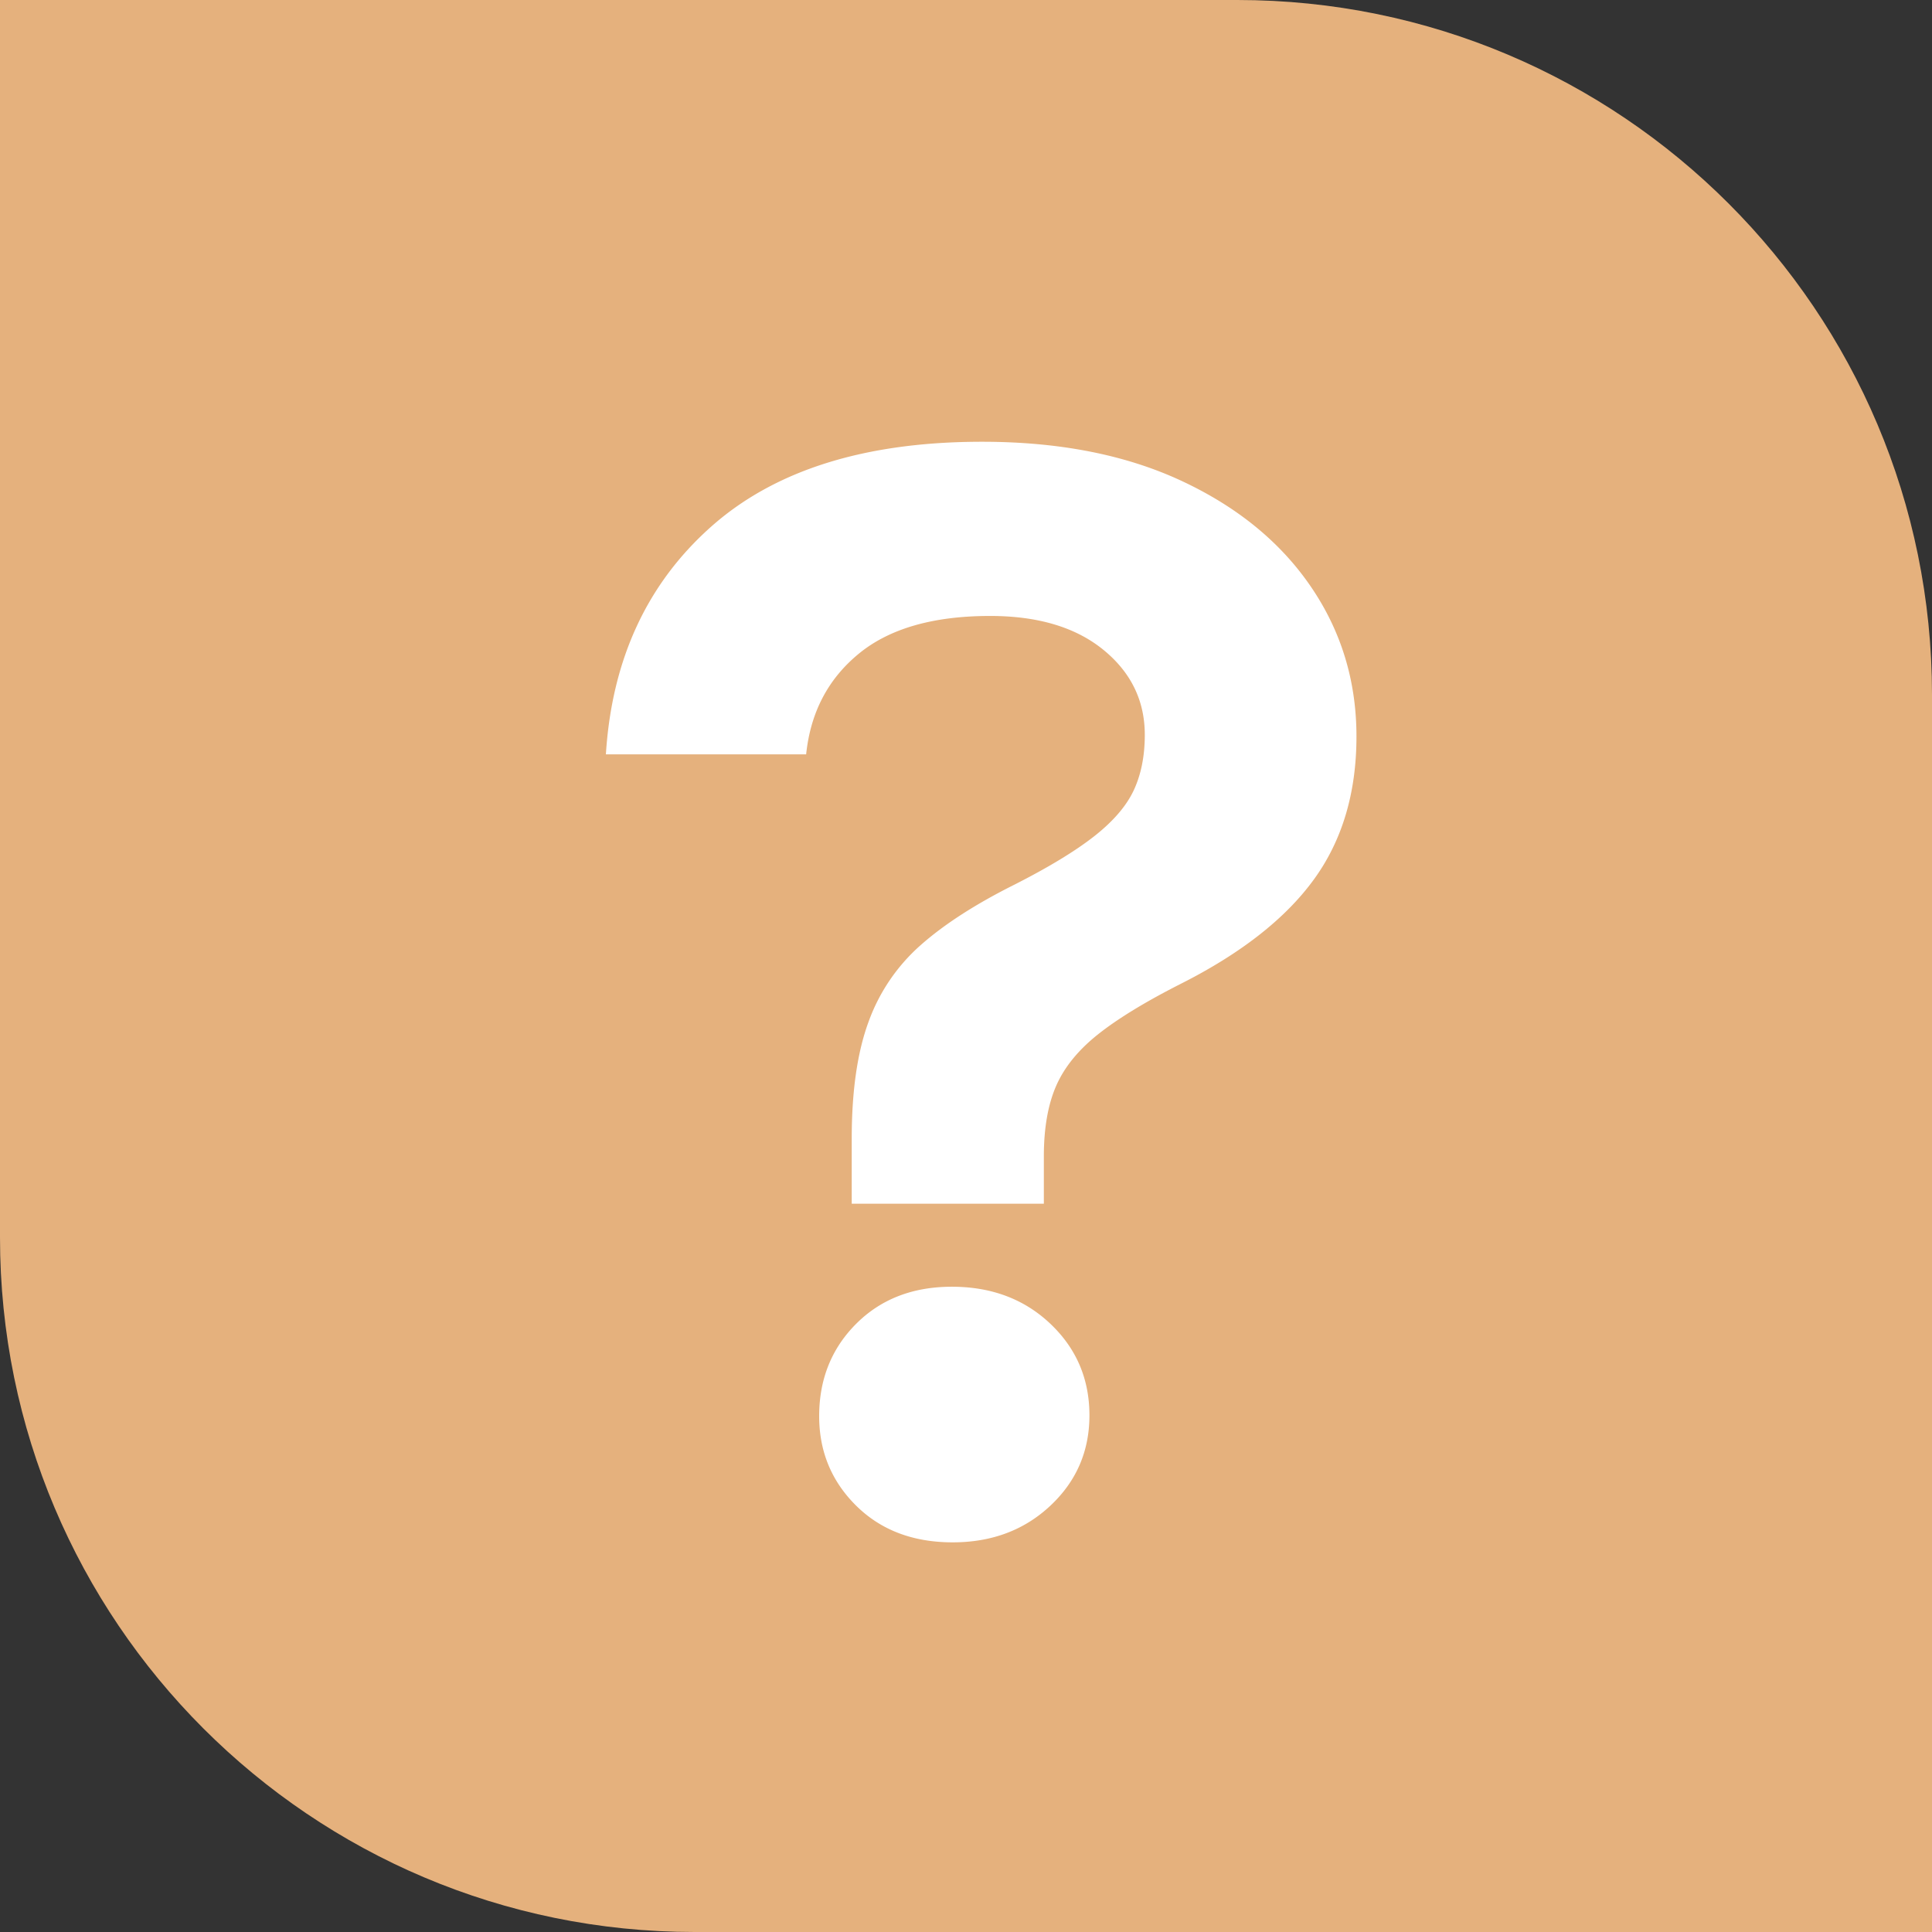 <svg xmlns="http://www.w3.org/2000/svg" xmlns:xlink="http://www.w3.org/1999/xlink" width="89" height="89"><rect width="100%" height="100%" fill="#333333" stroke="none"/><g fill="none" fill-rule="evenodd"><g transform="translate(-143 -136)"><g transform="translate(143 136)"><g fill="#E5B17D"><path d="M57 0H0v57c0 17.673 14.327 32 32 32h57V32C89 14.327 74.673 0 57 0Z"/></g><path fill="#FFF" fill-rule="nonzero" d="M48.086 55.45v-2.175c0-1.3.188-2.381.563-3.244.375-.862 1.018-1.656 1.93-2.381.913-.725 2.182-1.5 3.807-2.325 2.775-1.4 4.819-3 6.131-4.8 1.313-1.8 1.97-4 1.97-6.6 0-2.55-.7-4.85-2.1-6.9-1.4-2.05-3.388-3.675-5.963-4.875-2.575-1.2-5.638-1.8-9.188-1.8-5.4 0-9.569 1.313-12.506 3.938-2.938 2.625-4.544 6.112-4.819 10.462h9.225c.2-1.925 1.006-3.469 2.419-4.631 1.412-1.163 3.431-1.744 6.056-1.744 2.2 0 3.938.519 5.213 1.556 1.275 1.038 1.912 2.344 1.912 3.919 0 .975-.169 1.825-.506 2.55-.338.725-.944 1.431-1.819 2.119-.875.687-2.1 1.431-3.675 2.231-1.8.9-3.244 1.831-4.331 2.794a8.599 8.599 0 0 0-2.4 3.544c-.513 1.4-.769 3.187-.769 5.362v3h8.85Zm-4.2 15.6c1.8 0 3.3-.563 4.5-1.688 1.2-1.124 1.8-2.512 1.8-4.162 0-1.675-.6-3.081-1.8-4.219-1.2-1.137-2.712-1.706-4.537-1.706-1.8 0-3.27.569-4.407 1.706-1.137 1.138-1.706 2.556-1.706 4.256 0 1.626.569 3 1.706 4.126 1.138 1.124 2.62 1.687 4.444 1.687Z"/></g></g></g></svg>